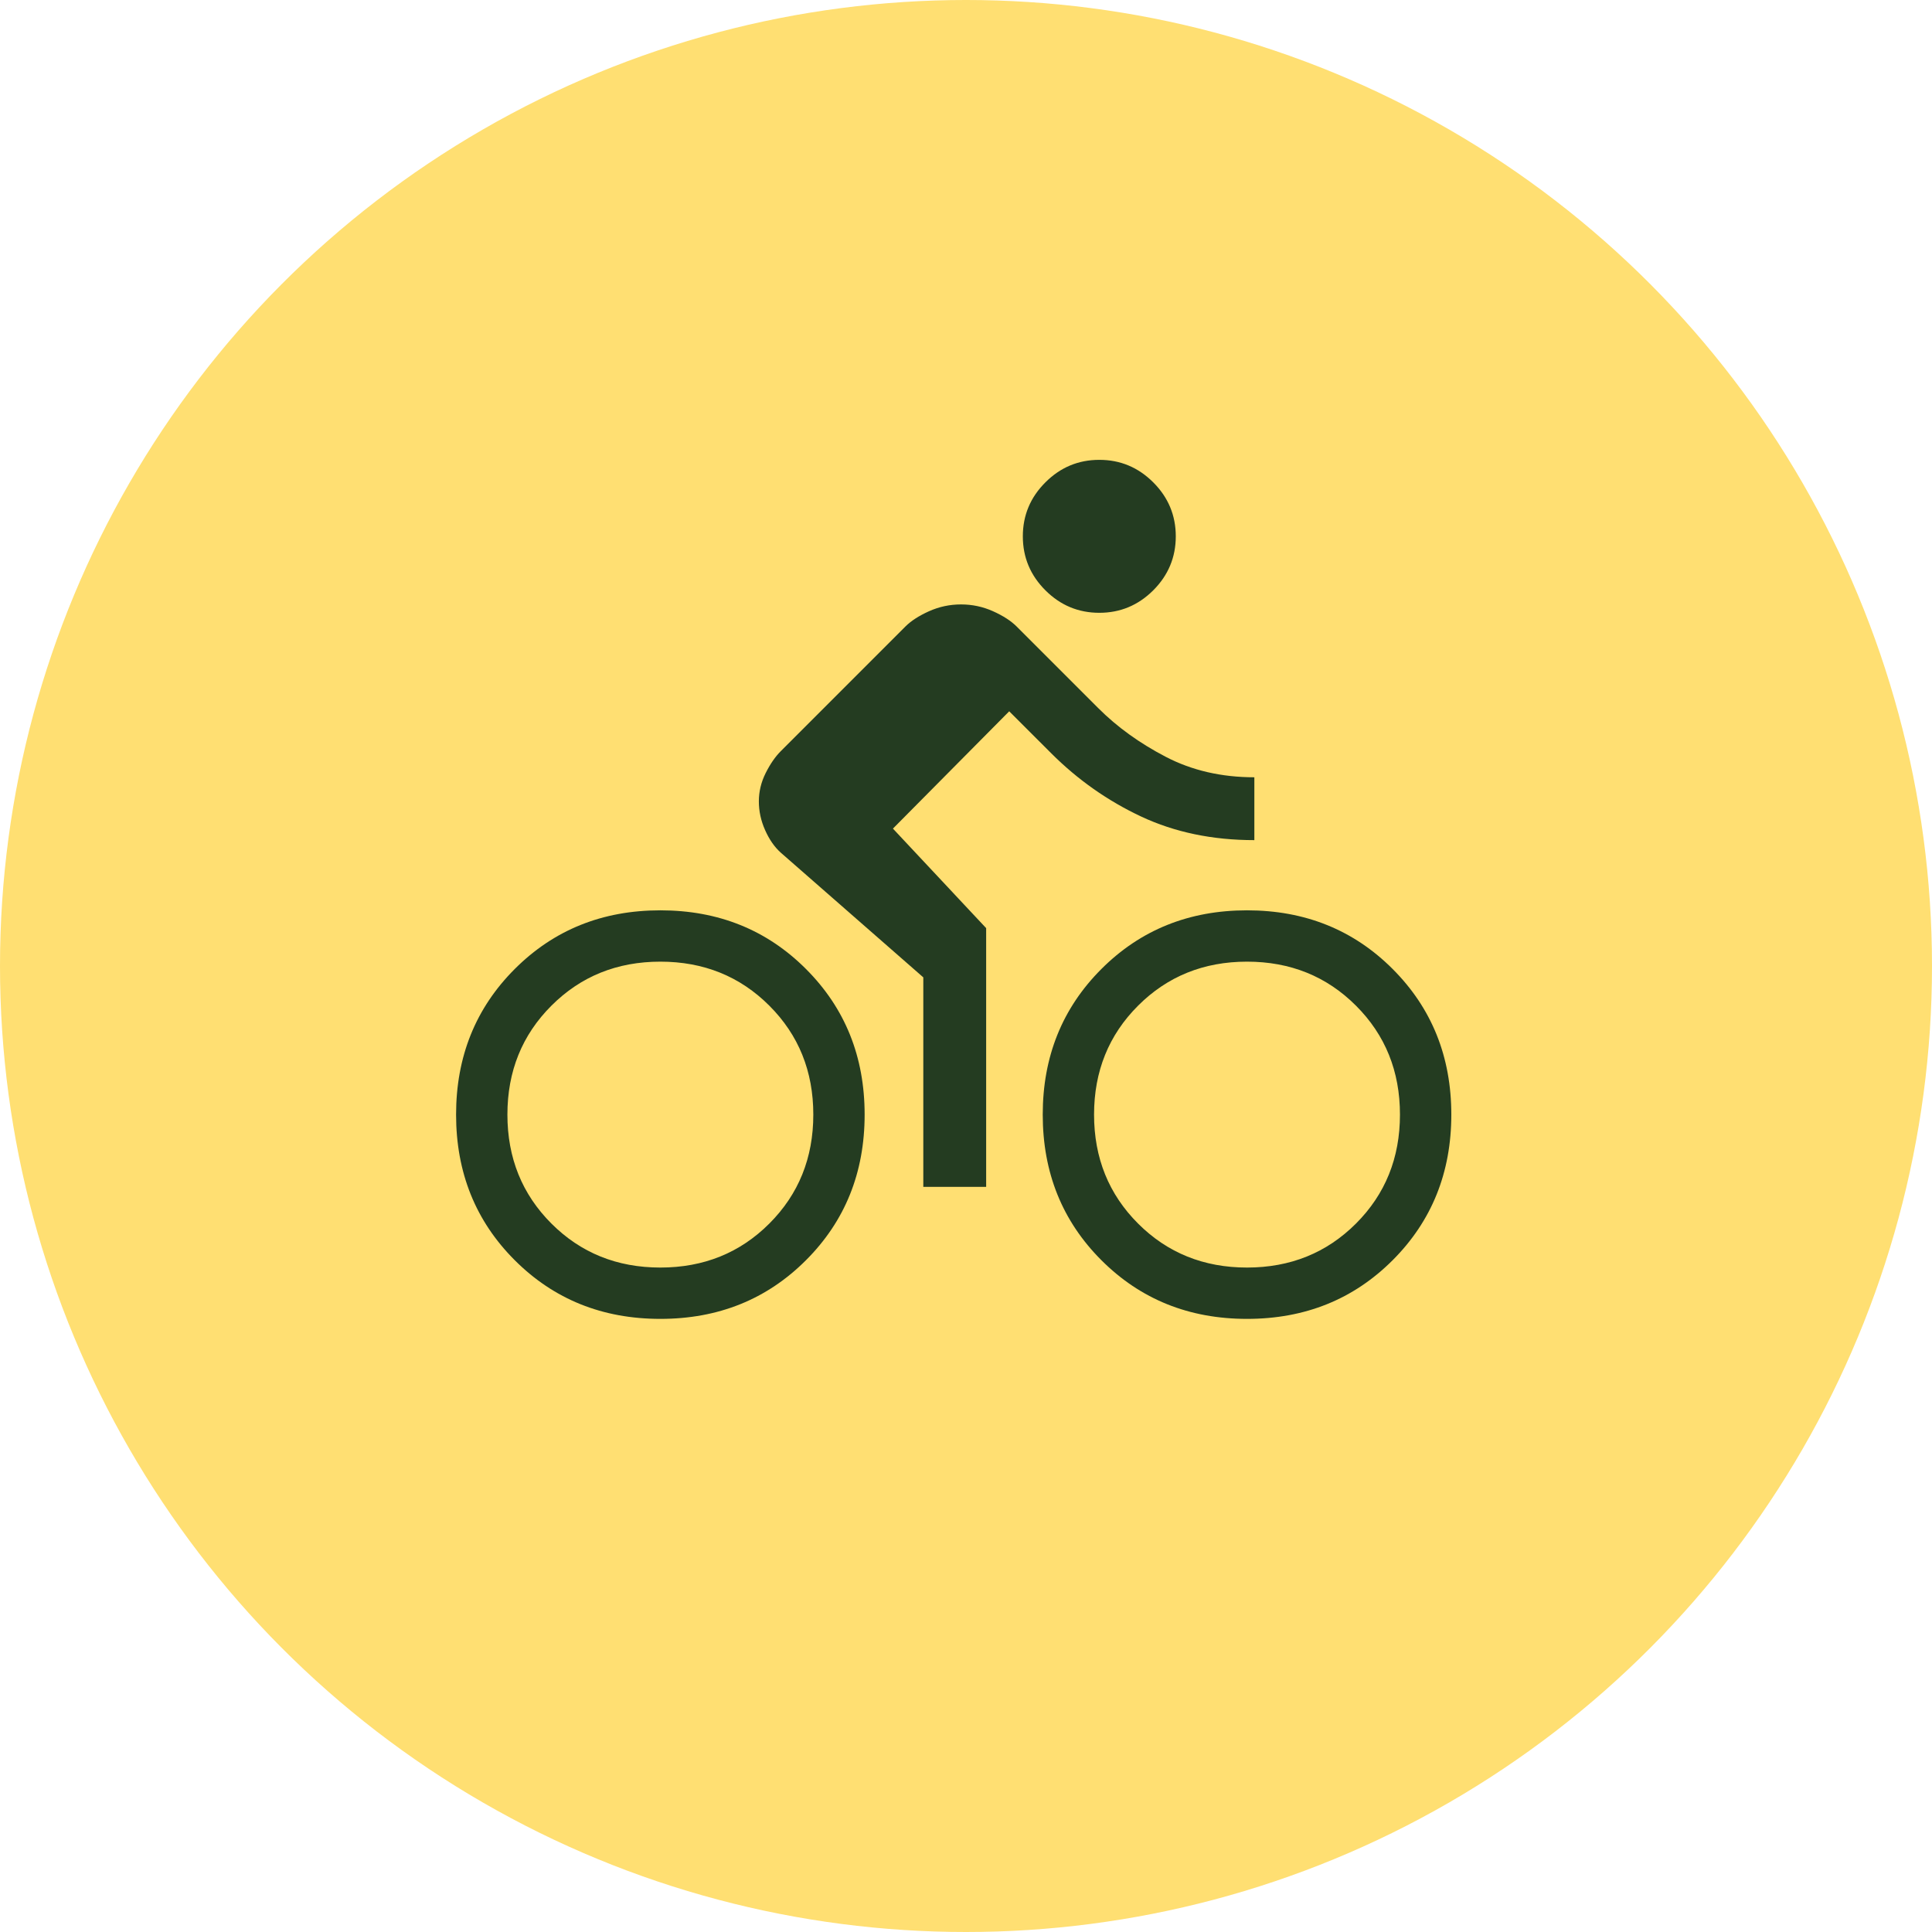 <svg width="60" height="60" viewBox="0 0 60 60" fill="none" xmlns="http://www.w3.org/2000/svg">
<circle cx="30" cy="30" r="30" fill="#FFDF72"/>
<g clip-path="url(#clip0_1585_10622)">
<path d="M34.14 19.031C33.489 19.031 32.931 18.798 32.465 18.332C31.998 17.865 31.765 17.307 31.765 16.656C31.765 16.006 31.998 15.447 32.465 14.981C32.931 14.514 33.489 14.281 34.14 14.281C34.791 14.281 35.349 14.514 35.816 14.981C36.282 15.447 36.515 16.006 36.515 16.656C36.515 17.307 36.282 17.865 35.816 18.332C35.349 18.798 34.791 19.031 34.14 19.031ZM27.731 25.733L30.626 28.824V36.86H28.674V30.353L24.25 26.482C24.055 26.308 23.892 26.075 23.762 25.782C23.631 25.489 23.567 25.191 23.567 24.887C23.567 24.584 23.637 24.291 23.778 24.009C23.919 23.727 24.076 23.499 24.25 23.326L28.121 19.454C28.295 19.281 28.539 19.123 28.853 18.982C29.168 18.841 29.498 18.771 29.846 18.771C30.193 18.771 30.523 18.841 30.838 18.982C31.152 19.123 31.396 19.281 31.57 19.454L34.108 21.992C34.693 22.578 35.393 23.082 36.206 23.505C37.019 23.928 37.936 24.139 38.955 24.139V26.091C37.654 26.091 36.483 25.847 35.441 25.359C34.4 24.871 33.468 24.215 32.644 23.391L31.342 22.09L27.731 25.733ZM20.508 28.271C22.308 28.271 23.816 28.878 25.03 30.093C26.245 31.308 26.852 32.815 26.852 34.615C26.852 36.415 26.245 37.923 25.03 39.137C23.816 40.352 22.308 40.959 20.508 40.959C18.708 40.959 17.201 40.352 15.986 39.137C14.771 37.923 14.164 36.415 14.164 34.615C14.164 32.815 14.771 31.308 15.986 30.093C17.201 28.878 18.708 28.271 20.508 28.271ZM20.508 39.365C21.853 39.365 22.981 38.91 23.892 37.999C24.803 37.088 25.258 35.96 25.258 34.615C25.258 33.27 24.803 32.142 23.892 31.232C22.981 30.321 21.853 29.865 20.508 29.865C19.163 29.865 18.036 30.321 17.125 31.232C16.214 32.142 15.758 33.27 15.758 34.615C15.758 35.96 16.214 37.088 17.125 37.999C18.036 38.91 19.163 39.365 20.508 39.365ZM38.727 28.271C40.528 28.271 42.035 28.878 43.25 30.093C44.464 31.308 45.072 32.815 45.072 34.615C45.072 36.415 44.464 37.923 43.25 39.137C42.035 40.352 40.528 40.959 38.727 40.959C36.927 40.959 35.42 40.352 34.205 39.137C32.99 37.923 32.383 36.415 32.383 34.615C32.383 32.815 32.99 31.308 34.205 30.093C35.42 28.878 36.927 28.271 38.727 28.271ZM38.727 39.365C40.072 39.365 41.2 38.91 42.111 37.999C43.022 37.088 43.477 35.96 43.477 34.615C43.477 33.27 43.022 32.142 42.111 31.232C41.2 30.321 40.072 29.865 38.727 29.865C37.383 29.865 36.255 30.321 35.344 31.232C34.433 32.142 33.977 33.27 33.977 34.615C33.977 35.96 34.433 37.088 35.344 37.999C36.255 38.91 37.383 39.365 38.727 39.365Z" fill="#243C21"/>
</g>
<defs>
<clipPath id="clip0_1585_10622">
<rect width="31.233" height="31.233" fill="white" transform="translate(14 12.328)"/>
</clipPath>
</defs>
</svg>
